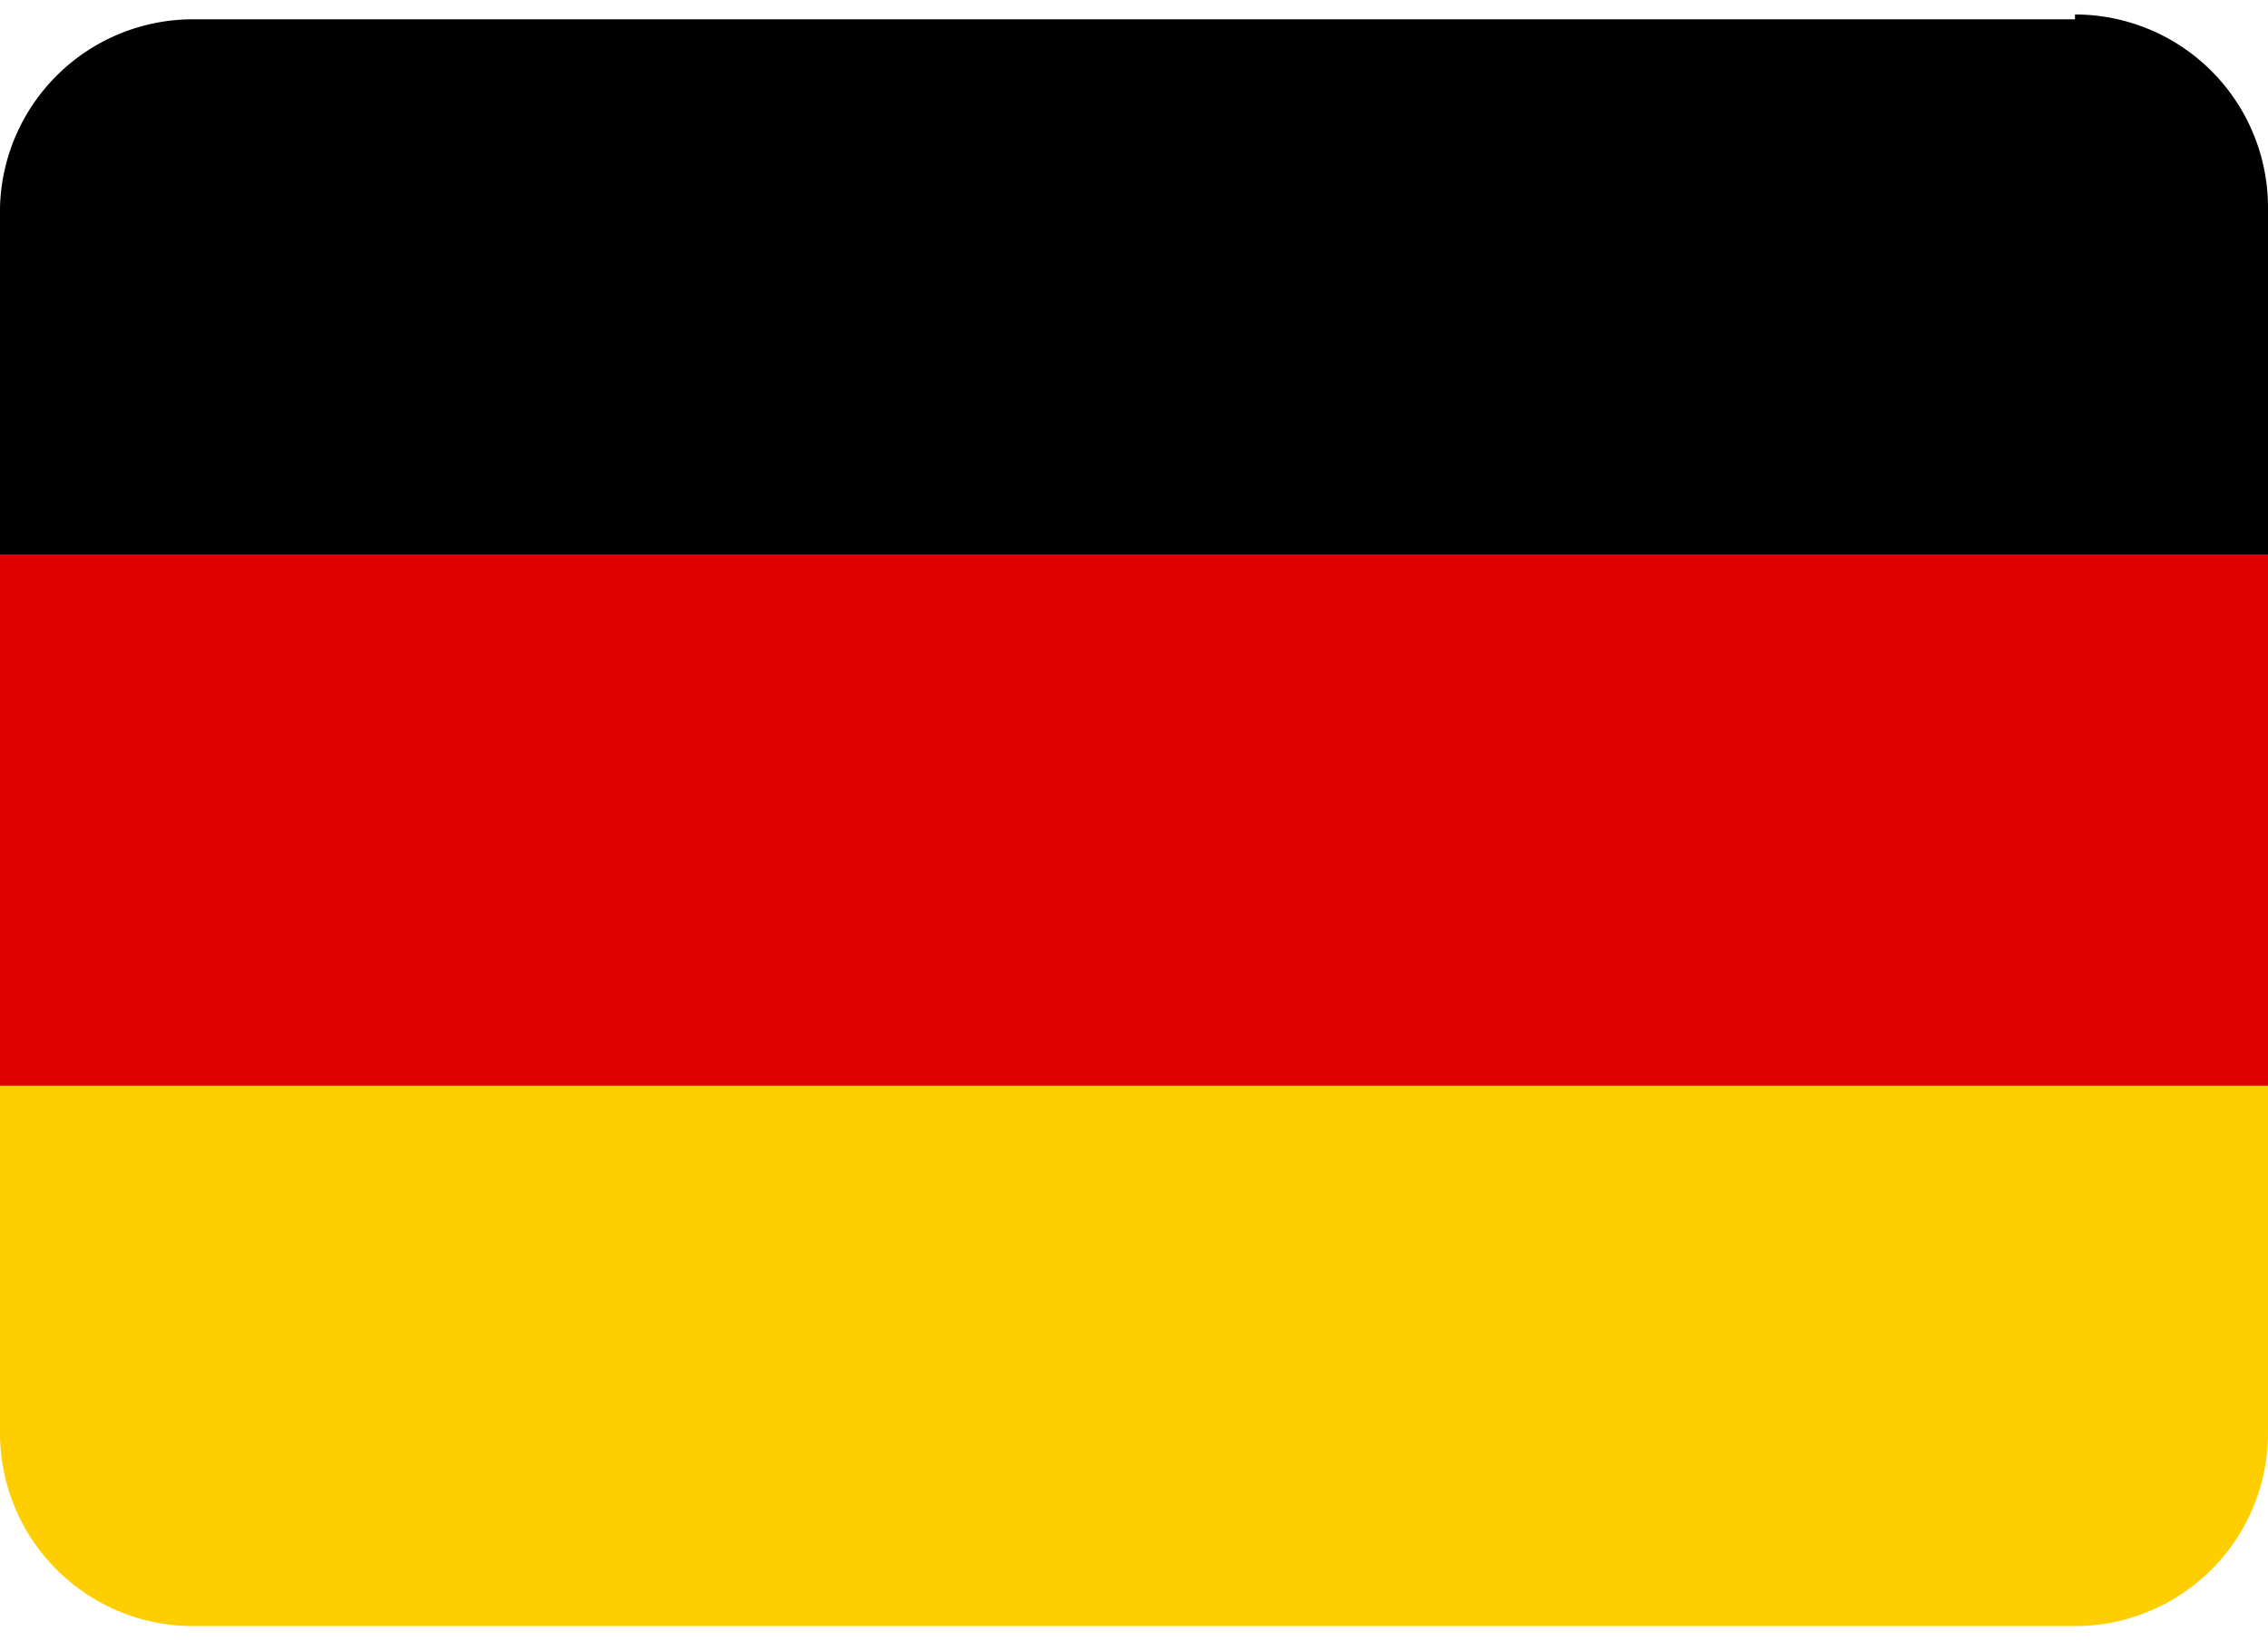 <svg xmlns="http://www.w3.org/2000/svg" viewBox="0 0 47 34" width="47" height="34">
	<path fill="#DE0000" d="M0 11.5h47v11.1H0z"/>
	<path d="M43 .4H4a4 4 0 0 0-4 3.9v7.2h47V4.3a4 4 0 0 0-4-4z"/>
	<path fill="#FECE00" d="M0 29.7a4 4 0 0 0 4 4h39a4 4 0 0 0 4-4v-7.2H0v7.2z"/>
</svg>
